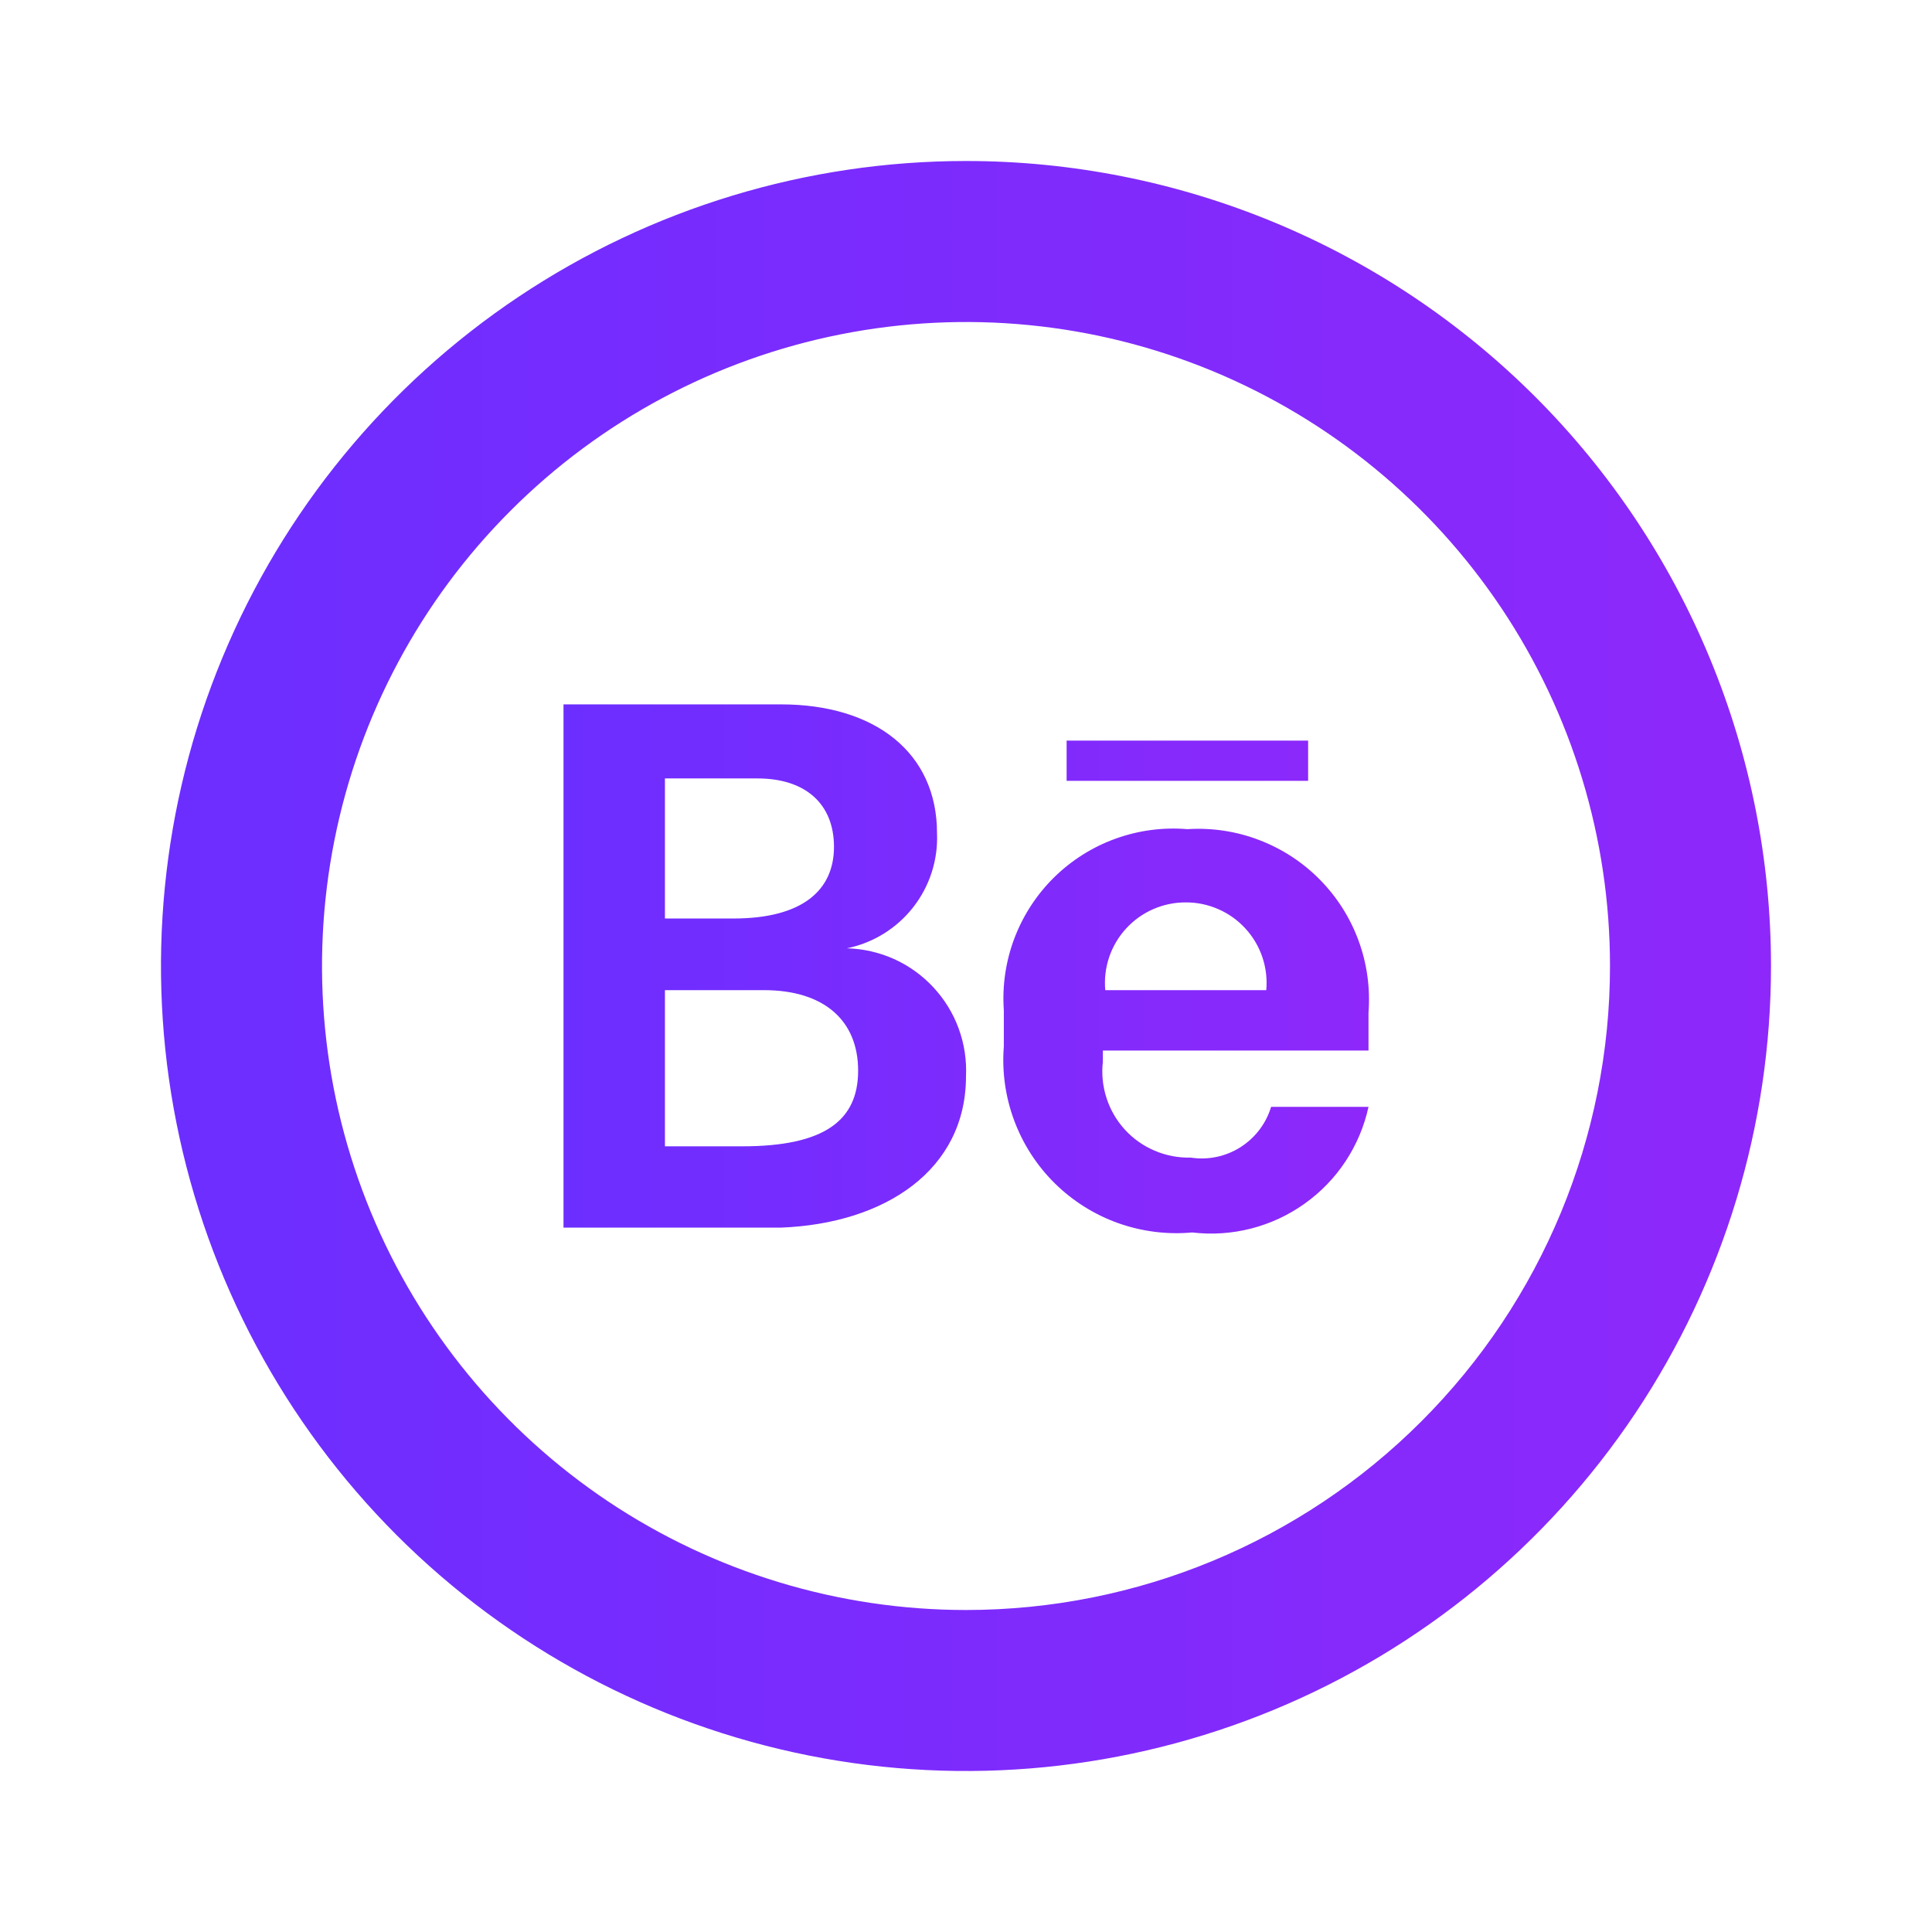<svg width="36" height="36" viewBox="0 0 36 36" fill="none" xmlns="http://www.w3.org/2000/svg">
<path d="M18 3C15.033 3 12.133 3.88 9.666 5.528C7.2 7.176 5.277 9.519 4.142 12.26C3.006 15.001 2.709 18.017 3.288 20.926C3.867 23.836 5.296 26.509 7.393 28.607C9.491 30.704 12.164 32.133 15.074 32.712C17.983 33.291 20.999 32.993 23.74 31.858C26.481 30.723 28.824 28.8 30.472 26.334C32.12 23.867 33 20.967 33 18C33 16.03 32.612 14.08 31.858 12.26C31.104 10.44 30 8.786 28.607 7.393C27.214 6.001 25.56 4.896 23.74 4.142C21.92 3.388 19.97 3 18 3ZM18 30C15.627 30 13.307 29.296 11.333 27.978C9.36 26.659 7.822 24.785 6.913 22.592C6.005 20.399 5.768 17.987 6.231 15.659C6.694 13.331 7.836 11.193 9.515 9.515C11.193 7.836 13.331 6.694 15.659 6.231C17.987 5.768 20.399 6.005 22.592 6.913C24.785 7.822 26.659 9.36 27.978 11.333C29.296 13.306 30 15.627 30 18C30 21.183 28.736 24.235 26.485 26.485C24.235 28.736 21.183 30 18 30Z" fill="url(#paint0_linear_119_301)"/>
<path d="M15.78 17.67C16.269 17.571 16.707 17.3 17.015 16.907C17.323 16.514 17.481 16.024 17.46 15.525C17.46 14.025 16.305 13.125 14.55 13.125H10.5V22.875H14.55C16.5 22.8 18 21.795 18 20.055C18.014 19.752 17.968 19.449 17.863 19.164C17.759 18.879 17.598 18.618 17.391 18.396C17.185 18.174 16.936 17.995 16.659 17.87C16.382 17.746 16.083 17.678 15.78 17.67ZM12.39 14.505H14.115C15.015 14.505 15.54 14.985 15.54 15.78C15.54 16.575 14.97 17.115 13.665 17.115H12.39V14.505ZM13.89 21.36H12.39V18.45H14.235C15.36 18.45 15.99 19.02 15.99 19.95C15.99 20.88 15.36 21.36 13.83 21.36H13.89ZM22.125 15.45C21.67 15.412 21.212 15.473 20.783 15.629C20.354 15.784 19.964 16.031 19.639 16.351C19.314 16.672 19.063 17.059 18.901 17.486C18.74 17.913 18.673 18.37 18.705 18.825V19.5C18.668 19.968 18.734 20.439 18.898 20.879C19.062 21.32 19.32 21.719 19.654 22.049C19.989 22.379 20.391 22.632 20.833 22.79C21.276 22.948 21.747 23.008 22.215 22.965C22.955 23.053 23.702 22.862 24.309 22.429C24.917 21.997 25.341 21.354 25.5 20.625H23.685C23.591 20.937 23.387 21.204 23.112 21.378C22.836 21.552 22.507 21.62 22.185 21.57C21.956 21.576 21.728 21.532 21.517 21.442C21.306 21.353 21.116 21.219 20.961 21.05C20.806 20.88 20.689 20.68 20.619 20.462C20.548 20.244 20.524 20.013 20.55 19.785V19.575H25.5V18.87C25.535 18.416 25.473 17.959 25.316 17.531C25.16 17.103 24.913 16.714 24.593 16.39C24.273 16.065 23.887 15.814 23.461 15.652C23.035 15.489 22.58 15.421 22.125 15.45ZM23.625 18.45H20.595C20.576 18.242 20.601 18.032 20.668 17.834C20.735 17.637 20.842 17.455 20.984 17.301C21.125 17.147 21.297 17.024 21.488 16.941C21.679 16.857 21.886 16.814 22.095 16.815C22.304 16.814 22.511 16.857 22.702 16.941C22.893 17.024 23.065 17.147 23.206 17.301C23.348 17.455 23.455 17.637 23.522 17.834C23.589 18.032 23.614 18.242 23.595 18.45H23.625ZM19.875 13.8H24.375V14.55H19.875V13.8Z" fill="url(#paint1_linear_119_301)"/>
<defs>
<linearGradient id="paint0_linear_119_301" x1="33" y1="18" x2="3.283" y2="18" gradientUnits="userSpaceOnUse">
<stop stop-color="#8E28FA"/>
<stop offset="1" stop-color="#6C2EFF"/>
</linearGradient>
<linearGradient id="paint1_linear_119_301" x1="25.51" y1="18.055" x2="10.642" y2="18.055" gradientUnits="userSpaceOnUse">
<stop stop-color="#8E28FA"/>
<stop offset="1" stop-color="#6C2EFF"/>
</linearGradient>
</defs>
</svg>

